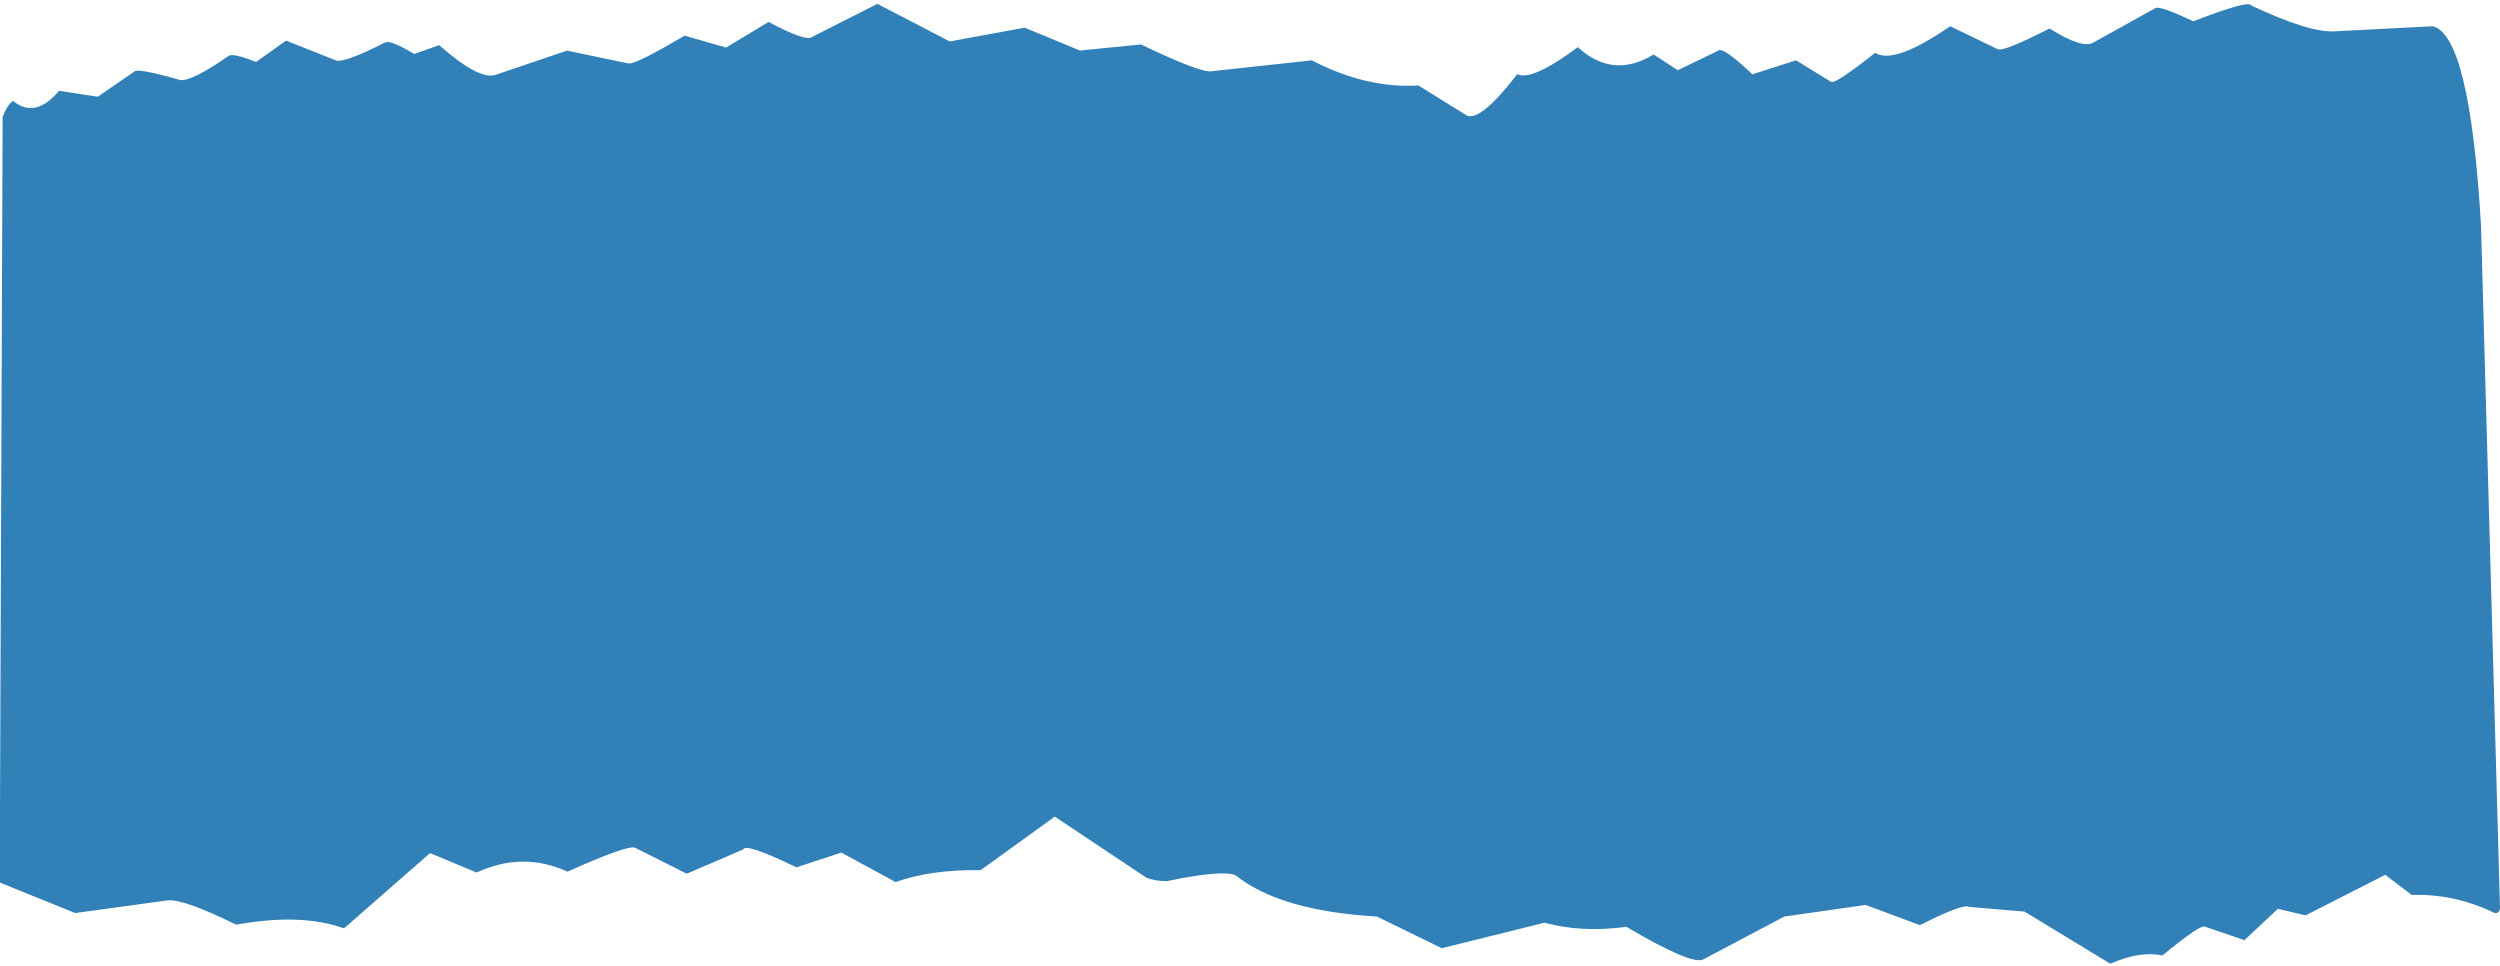 <?xml version="1.0" encoding="UTF-8" standalone="no"?><svg xmlns="http://www.w3.org/2000/svg" xmlns:xlink="http://www.w3.org/1999/xlink" fill="#000000" height="146.2" preserveAspectRatio="xMidYMid meet" version="1" viewBox="1071.4 723.4 378.5 146.2" width="378.5" zoomAndPan="magnify"><g><g fill="#3180b8" fill-opacity="0.996" id="change1_1"><path d="M1071.797,741.09Q1072.557,739.187,1073.377,738.684Q1076.772,741.421,1080.335,737.149L1086.198,738.044L1091.662,734.294Q1091.949,733.573,1098.718,735.529Q1100.557,735.67,1105.998,731.866Q1106.667,731.392,1110.172,732.782L1114.714,729.547L1122.241,732.541Q1123.478,732.995,1129.646,729.855Q1130.454,729.354,1134.114,731.571L1137.892,730.234Q1143.881,735.51,1146.372,734.749L1157.248,731.065L1166.567,733.012Q1167.697,733.154,1175.035,728.795L1181.338,730.603L1187.753,726.715Q1193.434,729.746,1194.321,729.007L1204.237,723.984L1215.19,729.674L1226.534,727.589L1234.893,731.047L1244.139,730.132Q1253.2,734.468,1254.82,734.189L1270.009,732.535Q1278.211,736.81,1286.146,736.342L1293.586,740.957Q1295.797,741.554,1301.105,734.628Q1303.289,735.738,1310.285,730.541Q1315.579,735.407,1321.761,731.652L1325.412,734.034L1331.431,731.128Q1332.125,730.253,1336.706,734.653L1343.321,732.528L1348.663,735.817Q1349.308,736.12,1355.301,731.402Q1358.154,733.225,1366.662,727.37L1373.803,730.824Q1374.501,731.389,1381.698,727.711Q1386.597,730.803,1388.292,729.864L1397.74,724.617Q1398.448,724.249,1403.463,726.619Q1411.868,723.391,1412.188,724.2Q1421.132,728.441,1424.983,728.135L1439.7,727.375Q1445.306,728.657,1447.019,757.401L1449.898,860.795Q1449.849,861.714,1449.117,861.638Q1442.971,858.67,1436.525,858.898L1432.528,855.846L1420.47,861.985L1416.276,860.999L1411.196,865.738L1405.284,863.716Q1404.814,863.11,1398.78,868.063Q1395.496,867.31,1390.895,869.307L1377.915,861.416L1369.511,860.702Q1368.684,860.125,1362.078,863.469L1353.868,860.409L1341.537,862.167L1329.305,868.638Q1327.63,869.617,1317.647,863.724Q1310.79,864.631,1305.25,863.095L1289.682,866.959L1279.876,862.166Q1265.281,861.327,1258.496,855.942Q1256.632,855.03,1248.129,856.793Q1246.547,856.848,1245.003,856.31L1231.095,847.037L1219.869,855.143Q1212.431,855.024,1206.992,856.941L1198.77,852.481L1191.991,854.716Q1184.217,850.968,1183.934,852.002L1175.379,855.68L1167.724,851.84Q1167.088,850.977,1157.319,855.37Q1150.564,852.267,1143.557,855.501L1136.508,852.56L1123.487,863.95Q1116.969,861.615,1107.157,863.399Q1099.215,859.474,1096.794,859.715L1082.779,861.632L1071.359,857.013 Z"/></g></g></svg>